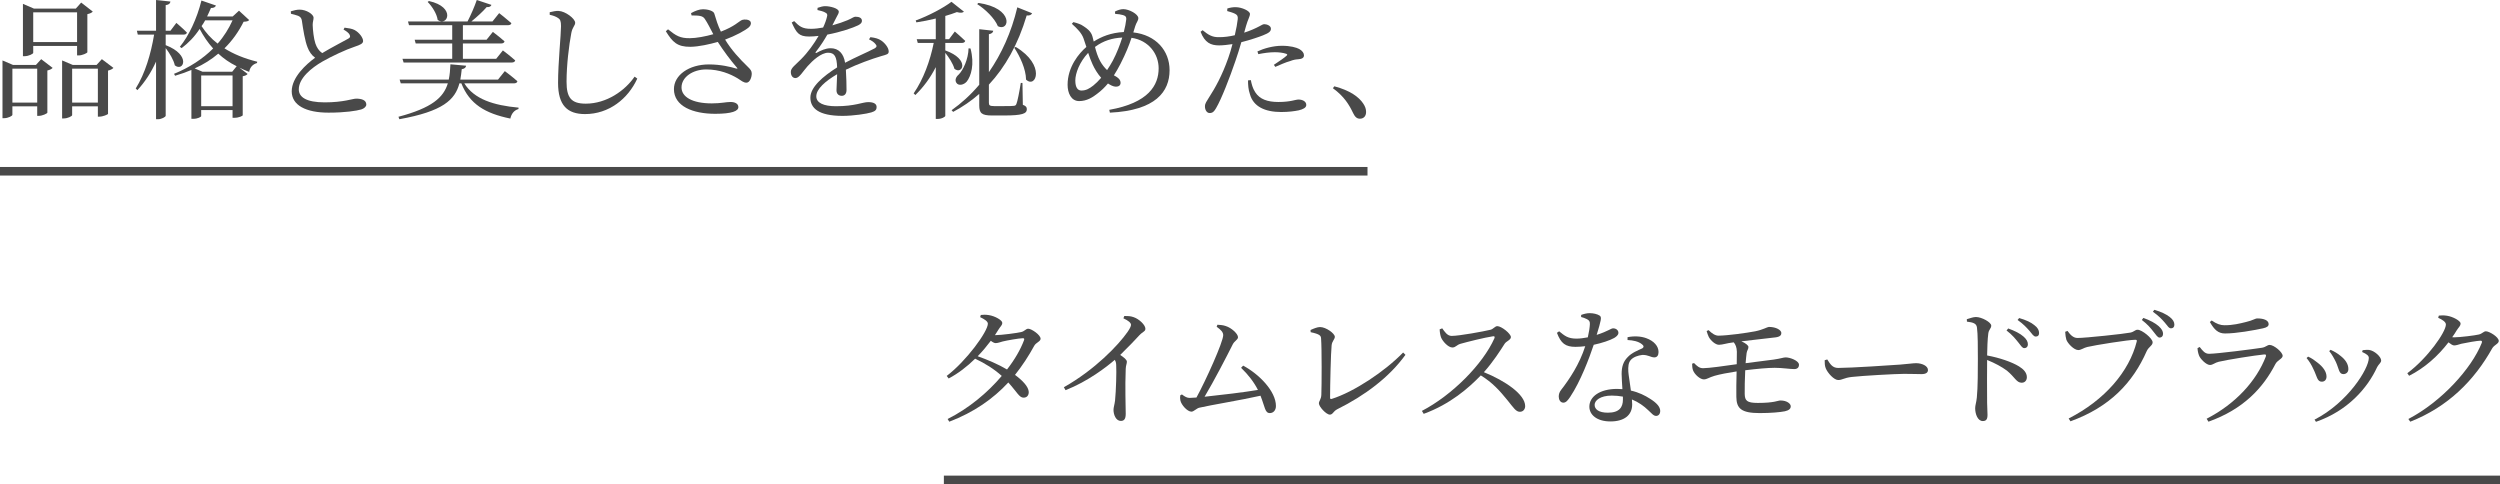 <?xml version="1.0" encoding="UTF-8"?>
<svg id="Layer_2" data-name="Layer 2" xmlns="http://www.w3.org/2000/svg" viewBox="0 0 583.18 112.95">
  <g id="txt">
    <g>
      <path d="M9.61,13.8l2.67,2.04c-.21.24-.66.48-1.23.6v9.84c-.03.21-1.2.75-2.01.75h-.36v-2.22H2.89v1.98c0,.24-.96.78-1.95.78h-.36v-13.47l2.46,1.05h5.34l1.23-1.35ZM8.68,23.94v-7.92H2.89v7.92h5.79ZM7.75,12.33c0,.21-1.02.78-2.04.78h-.36V.9l2.58,1.11h9.75l1.26-1.41,2.7,2.1c-.18.24-.66.48-1.26.6v8.88c-.03.21-1.2.75-2.01.75h-.39v-2.22H7.75v1.62ZM7.75,2.88v6.93h10.23V2.88H7.75ZM26.46,15.84c-.21.24-.63.48-1.26.63v10.08c-.03.18-1.23.66-1.98.66h-.39v-2.4h-6v2.04c0,.24-.99.78-1.98.78h-.36v-13.53l2.49,1.05h5.55l1.23-1.35,2.7,2.04ZM22.83,23.94v-7.92h-6v7.92h6Z" fill="#494949"/>
      <path d="M38.65,10.53c6.06,2.34,4.11,6.33,2.13,4.71-.27-1.26-1.23-2.85-2.13-4.02v15.78c0,.27-.96.81-1.77.81h-.48v-13.44c-1.11,2.46-2.52,4.68-4.35,6.66l-.39-.39c2.19-3.48,3.54-8.07,4.29-12.57h-3.81l-.21-.9h4.47V0l3.36.36c-.09.45-.3.72-1.11.84v5.97h1.11l1.38-1.83s1.53,1.29,2.46,2.25c-.06.33-.36.48-.78.48h-4.17v2.46ZM58.12,4.68c-.21.27-.54.36-1.29.39-1.14,2.28-2.61,4.38-4.47,6.21,2.1,1.32,4.62,2.37,7.65,3.12l-.06.3c-.96.3-1.62.93-1.83,2.07-.78-.3-1.56-.63-2.28-.99l1.92,1.47c-.21.27-.54.42-1.14.54v9.09c0,.15-.87.6-1.98.6h-.39v-1.8h-7.32v1.41c0,.15-.75.63-1.89.63h-.39v-11.4c-1.2.51-2.49.96-3.81,1.35l-.24-.45c3.6-1.47,6.69-3.48,9.12-5.91-1.26-1.38-2.25-2.88-3.15-4.56-1.2,1.83-2.64,3.3-4.2,4.47l-.42-.3c2.07-2.52,3.99-6.54,5.04-10.8l3.39,1.17c-.15.33-.48.6-1.17.57-.27.66-.6,1.32-.9,1.98h5.97l1.47-1.35,2.37,2.19ZM55.21,15.45c-1.65-.81-3.06-1.8-4.29-2.94-1.59,1.35-3.42,2.52-5.52,3.45l1.86.78h6.9l1.05-1.29ZM54.25,24.78v-7.17h-7.32v7.17h7.32ZM47.86,4.74c-.27.48-.54.96-.84,1.35.99,1.53,2.22,2.91,3.75,4.08,1.47-1.65,2.61-3.51,3.48-5.43h-6.39Z" fill="#494949"/>
      <path d="M80.38,6.45c.9.12,1.74.24,2.31.54,1.14.6,2.01,1.83,2.01,2.58,0,.6-.69.9-1.95,1.32-2.01.66-5.37,2.22-7.56,3.48-2.49,1.44-5.49,3.84-5.49,6.48,0,1.77,1.68,3.03,6.06,3.03s6.51-.87,7.32-.87c1.26,0,2.37.33,2.37,1.38,0,.48-.51.93-1.17,1.14-1.14.33-3.75.75-7.65.75-5.25,0-8.58-1.71-8.58-4.98s3.39-6.33,5.46-7.83c-.84-.6-1.41-1.47-1.77-2.43-.6-1.5-1.02-4.11-1.32-6.21-.09-.54-.27-.87-.87-1.14-.48-.18-1.2-.36-1.68-.48l-.03-.57c.78-.24,1.41-.39,2.07-.39,1.56,0,3.21,1.08,3.24,1.86,0,.54-.21.96-.21,1.71.03,1.14.24,3.18.63,4.32.33.96.81,1.71,1.59,2.25,2.19-1.32,5.07-2.79,6.06-3.36.45-.24.54-.48.36-.87-.24-.54-.87-.93-1.44-1.26l.24-.45Z" fill="#494949"/>
      <path d="M108.31,19.44c2.28,3.69,6.81,5.13,12.66,5.67l-.03.33c-.99.27-1.65,1.08-1.89,2.22-5.85-1.2-9.51-3.36-11.43-8.22h-.45c-1.02,3.84-3.84,6.54-14.01,8.37l-.21-.57c7.8-2.07,10.5-4.47,11.52-7.8h-10.98l-.27-.87h11.46c.24-1.08.33-2.28.39-3.57l3.66.33c-.06.42-.36.72-1.02.81-.09.84-.18,1.65-.33,2.43h8.79l1.59-1.98s1.86,1.38,2.94,2.37c-.09.33-.36.48-.78.48h-11.61ZM105.49,13.71v-3.57h-8.52l-.24-.87h8.76v-3.39h-10.08l-.24-.87h13.89c.78-1.5,1.65-3.51,2.16-5.01l3.42,1.14c-.12.36-.48.57-1.11.51-.87,1.02-2.25,2.28-3.57,3.36h4.92l1.56-1.95s1.74,1.35,2.85,2.34c-.06.33-.36.48-.81.48h-10.5v3.39h5.52l1.47-1.83s1.71,1.29,2.73,2.22c-.09.33-.39.48-.78.48h-8.94v3.57h7.77l1.56-1.95s1.8,1.35,2.88,2.34c-.09.33-.39.48-.81.48h-25.23l-.27-.87h11.61ZM100.06.24c6.39,1.41,4.32,6.06,2.04,4.41-.21-1.47-1.32-3.18-2.34-4.2l.3-.21Z" fill="#494949"/>
      <path d="M128.23,3.45v-.6c.78-.18,1.44-.33,2.07-.3,1.59.06,3.87,1.8,3.87,2.76,0,.69-.63.96-.9,2.4-.54,2.85-1.11,7.47-1.11,11.37,0,3.69,1.08,5.1,4.47,5.1,4.92,0,9.21-3.09,11.4-6.3l.63.45c-2.16,4.74-6.63,8.28-12.18,8.28-4.11,0-6.3-2.01-6.3-7.29,0-4.56.69-11.31.69-13.2,0-1.2-.18-1.59-.69-1.92-.48-.33-1.11-.57-1.95-.75Z" fill="#494949"/>
      <path d="M161.2,3.06c.99-.54,1.95-.9,2.76-.9,1.29,0,2.52.42,2.67,1.02.42,1.41.81,2.7,1.53,4.2,3.24-1.23,4.14-2.37,4.95-2.73.6-.18,1.5-.12,1.89.3.3.39.18.99-.3,1.41-.9.78-3.12,1.98-5.55,2.88,1.44,2.4,3.42,4.53,5.22,6.27.72.69.96,1.02.99,1.59.03.9-.45,2.19-1.23,2.19-.72,0-1.2-.48-2.07-1.02-1.71-1.02-4.17-2.07-7.32-2.07s-5.76,1.8-5.76,4.2c0,2.19,2.49,3.72,7.05,3.72,2.22,0,3.3-.33,4.38-.33,1.02,0,1.83.39,1.83,1.2,0,.9-1.47,1.56-5.4,1.56-5.22,0-9.63-1.77-9.63-5.76,0-3.27,3.51-5.76,8.16-5.76,2.76,0,5.07.57,6.36.96.33.06.39.03.15-.24-1.41-1.62-3.03-3.78-4.44-5.97-1.89.54-4.41,1.11-6.36,1.14-3.12.03-4.2-1.11-5.76-3.63l.51-.45c1.86,1.5,2.82,2.1,5.1,2.07,1.47,0,3.69-.42,5.46-.93-.69-1.32-1.35-2.64-1.98-3.57-.51-.78-1.38-.78-3.09-.81l-.12-.54Z" fill="#494949"/>
      <path d="M203.05,8.67c1.2.15,1.86.36,2.46.75.84.54,1.8,1.68,1.8,2.58,0,.66-.45.72-1.71,1.08-2.25.66-5.64,1.89-8.28,3.18.12,1.71.15,3.72.15,4.74,0,.81-.39,1.35-1.11,1.35-.63,0-1.23-.36-1.23-1.29,0-.75.12-2.22.15-3.75-2.76,1.62-4.86,3.45-4.86,5.16,0,1.53,1.71,2.31,4.59,2.31,4.44,0,6.18-.96,7.53-.96,1.2,0,1.95.36,1.95,1.14,0,.57-.21.96-1.23,1.26-1.08.33-4.17.81-6.72.81-5.64,0-7.5-1.83-7.5-4.26s2.88-4.92,6.24-7.05c-.09-2.49-.57-3.42-2.1-3.42-1.62,0-3.6,1.8-4.8,3.15-1.05,1.17-1.92,2.73-2.76,2.76-.72.03-1.14-.57-1.14-1.44-.03-.9,1.05-1.59,2.37-2.94,1.62-1.62,3.03-3.6,4.11-5.46-.75.09-1.5.15-2.22.15-2.43,0-2.97-.9-4.05-3.27l.57-.33c1.14,1.14,1.83,1.83,3.99,1.8.84,0,1.8-.12,2.76-.3.45-.96.75-1.83.9-2.49.15-.51.09-.78-.48-1.05-.39-.21-1.02-.39-1.74-.54l.03-.51c.6-.21,1.32-.42,1.83-.39,1.02,0,3.12.48,3.12,1.29,0,.42-.24.66-.54,1.29-.24.48-.6,1.2-.96,1.89,1.41-.39,2.7-.84,3.54-1.2,1.2-.51,1.41-.81,1.86-.81.78,0,1.5.24,1.5.96,0,.42-.27.72-.9,1.05-1.17.57-4.08,1.59-7.17,2.16-.63,1.11-1.44,2.43-2.7,4.05-.12.18-.03.33.18.21.99-.54,2.1-1.08,3.3-1.08,1.86,0,3.03,1.26,3.36,3.39,2.34-1.26,5.22-2.46,6.9-3.36.51-.3.57-.6.15-1.05-.3-.39-.9-.78-1.47-1.05l.33-.51Z" fill="#494949"/>
      <path d="M220.51,11.76c5.88,2.1,3.99,5.79,2.13,4.29-.3-1.14-1.26-2.64-2.13-3.72v14.7c0,.18-.75.72-1.86.72h-.36v-12.09c-1.23,2.43-2.82,4.62-4.77,6.51l-.39-.39c2.25-3.24,3.84-7.56,4.68-11.76h-3.72l-.24-.87h4.44v-4.83c-1.47.36-3.06.69-4.53.9l-.15-.45c2.94-1.05,6.54-2.97,8.34-4.35l2.91,2.31c-.3.27-.84.33-1.65.09-.75.3-1.68.6-2.7.9v5.43h.87l1.35-1.8s1.5,1.29,2.43,2.19c-.09.33-.39.48-.81.48h-3.84v1.74ZM238.6,24.45c.75.27.93.57.93,1.02,0,1.05-1.05,1.47-5.37,1.47h-2.76c-2.4,0-2.97-.54-2.97-2.37v-2.67c-1.86,1.65-3.9,3.03-6.09,4.2l-.36-.39c2.28-1.62,4.47-3.6,6.45-5.94V6.81l3.27.36c-.06.39-.33.69-1.02.81v8.85c2.91-4.2,5.25-9.27,6.63-15.12l3.45,1.38c-.18.36-.54.6-1.26.51-2.01,6.75-5.01,12.06-8.82,16.14v4.23c0,.57.18.78,1.2.78h2.37c1.05,0,1.86,0,2.25-.06.3-.03.48-.12.6-.45.24-.51.69-2.79,1.02-4.89h.39l.09,5.1ZM226.39,11.31c.99,3.69.12,6.48-.87,7.71-.69.81-1.92,1.05-2.4.33-.45-.63-.12-1.41.48-1.92,1.08-1.05,2.28-3.63,2.34-6.15l.45.03ZM228.22.69c8.43,1.17,7.32,6.81,4.56,5.43-.75-1.86-2.97-3.99-4.83-5.16l.27-.27ZM236.95,10.95c7.05,4.23,4.71,9.81,2.4,7.62-.03-2.46-1.44-5.46-2.76-7.44l.36-.18Z" fill="#494949"/>
      <path d="M264.37,7.56c5.28.6,8.46,4.26,8.46,8.82,0,4.98-3.24,9.39-13.92,9.9l-.15-.66c9.15-1.62,11.52-5.73,11.52-9.69,0-3.36-2.34-6.54-6.33-7.11-.57,1.74-1.32,3.63-2.58,6.09-.51.99-1.02,1.86-1.53,2.67l.24.12c.66.36,1.32.84,1.32,1.62,0,.6-.45.9-1.08.9s-1.32-.39-1.86-.75c-.78.93-1.56,1.68-2.4,2.31-1.17.93-2.55,1.8-4.32,1.8-1.89,0-2.7-1.89-2.7-3.81,0-4.2,2.7-7.38,4.38-8.82-.24-.72-.45-1.41-.66-1.98-.42-1.2-1.38-2.22-2.73-3.42l.36-.39c.9.21,1.83.54,2.43.99.72.48,1.71,1.14,2.04,2.43.09.33.18.72.27,1.11,1.8-1.14,4.02-2.07,7.02-2.22.3-1.14.48-2.16.57-2.94.06-.69-.27-.87-.78-1.02-.51-.15-1.11-.24-1.8-.27l-.06-.54c.6-.33,1.35-.57,1.95-.57,1.35,0,3.51,1.17,3.51,2.1,0,.6-.45.99-.72,1.86l-.45,1.47ZM256.87,18.15c-.87-.99-1.53-2.1-2.01-3.15-.39-.84-.72-1.77-1.02-2.67-2.01,2.13-3,4.77-3,6.45s.6,2.34,1.41,2.34c1.11,0,1.86-.45,2.79-1.17.57-.45,1.2-1.08,1.83-1.8ZM261.79,8.76c-2.31.12-4.38.72-6.36,2.19.27,1.08.63,2.25,1.2,3.3.48.87,1.05,1.56,1.62,2.1.48-.69.93-1.47,1.35-2.22.93-1.77,1.65-3.66,2.19-5.37Z" fill="#494949"/>
      <path d="M290.23,7.62c1.5-.48,2.67-1.02,3.57-1.5.48-.27.84-.48,1.11-.48.57,0,1.56.33,1.56,1.05,0,.63-.42.99-1.86,1.56-.72.3-2.97,1.08-5.04,1.59-.42,1.41-.87,2.97-1.38,4.38-1.32,3.87-3.24,8.85-4.5,10.98-.45.78-.78,1.17-1.53,1.17-.63,0-1.08-.72-1.08-1.53s.42-1.17.96-2.13c1.41-2.16,3.03-5.07,4.47-9.15.36-.99.69-2.13.99-3.27-1.02.15-2.16.3-3.12.3-1.92,0-3.33-.6-4.32-3.18l.48-.36c1.35,1.11,2.25,1.62,3.66,1.62,1.35.03,2.7-.18,3.84-.45.36-1.5.6-2.88.69-3.75.06-.72-.09-.96-.63-1.26-.54-.27-1.2-.45-1.83-.63l.03-.6c.69-.21,1.29-.33,2.07-.3,1.29.03,3.18.84,3.21,1.56,0,.6-.48,1.29-.9,2.76l-.45,1.62ZM291.79,18.69c.15.84.42,1.92,1.02,2.82,1.05,1.65,2.88,2.28,5.4,2.28,2.91,0,3.93-.57,4.71-.57.84,0,1.8.39,1.8,1.26,0,.66-.78,1.02-1.77,1.26-.9.18-2.25.39-4.08.39-3.81,0-6.51-1.29-7.29-4.14-.39-1.08-.45-2.25-.45-3.24l.66-.06ZM293.32,12c1.47-.69,3.63-1.32,5.73-1.32,1.98,0,3.33.39,4.02.75.75.42,1.11.96,1.11,1.47,0,.63-.51.87-1.41.93-.54.03-1.05.12-1.83.42-1.02.27-2.4.9-3.45,1.35l-.33-.48c.96-.63,2.64-1.77,3-2.16.21-.18.12-.33-.15-.42-.69-.24-1.71-.36-2.61-.36-1.2,0-2.55.18-3.87.45l-.21-.63Z" fill="#494949"/>
      <path d="M311.26,20.13c3.72.99,5.7,2.49,6.72,3.99.51.75.69,1.35.69,2.01,0,.96-.57,1.56-1.44,1.56-.69,0-1.14-.39-1.59-1.32-.9-1.89-2.04-3.84-4.71-5.79l.33-.45Z" fill="#494949"/>
    </g>
    <g>
      <path d="M232.21,78.18c1.32,0,5.19-.51,6-.72.81-.18,1.08-.78,1.65-.78.75,0,2.88,1.44,2.88,2.34,0,.63-1.08.9-1.47,1.62-1.35,2.46-2.82,4.71-4.5,6.81,1.74,1.29,3.15,2.73,3.21,3.99,0,.81-.45,1.32-1.2,1.32-.99.03-1.47-1.2-3.57-3.54-3.6,3.87-8.04,6.96-13.77,9.15l-.39-.63c4.92-2.46,9.33-6.15,12.63-10.05-1.8-1.62-3.87-2.91-6.21-4.02-1.86,1.83-3.96,3.45-6.18,4.62l-.45-.6c4.62-3.51,9.6-10.38,9.6-12.18,0-.54-.78-1.05-1.8-1.53l.15-.51c.54-.06,1.11-.09,1.86.03,1.44.21,3.15,1.2,3.15,1.8s-.42.81-.87,1.56c-.27.45-.54.87-.84,1.32h.12ZM238.54,78.9c-.96.03-3.63.51-4.62.75-.63.18-1.2.39-1.68.39-.27,0-.69-.21-1.11-.54-.93,1.23-1.95,2.46-3.06,3.6,2.28.81,4.89,1.92,6.84,3.09,1.8-2.31,3.15-4.65,3.96-6.81.15-.39,0-.51-.33-.48Z" fill="#494949"/>
      <path d="M262.27,73.71c.72,0,1.44,0,2.16.27,1.29.42,2.76,1.83,2.76,2.7,0,.66-.57.63-1.41,1.53-1.08,1.17-2.58,2.76-4.47,4.59.87.57,1.56,1.11,1.56,1.59,0,.42-.24.87-.27,1.65-.18,4.29,0,8.79,0,10.5,0,1.17-.36,1.65-1.14,1.65-1.14,0-1.71-1.44-1.71-2.58,0-.57.24-1.2.36-2.16.24-2.34.36-6.87.27-8.19,0-.54-.09-.9-.33-1.32-1.95,1.68-6.24,5.01-11.49,7.08l-.39-.69c7.23-4.08,12.72-9.81,14.88-12.93.54-.78.78-1.32.78-1.62,0-.48-.57-.96-1.77-1.53l.21-.54Z" fill="#494949"/>
      <path d="M289.99,85.29c3.72,1.98,7.65,5.97,7.65,9.42,0,1.02-.63,1.65-1.41,1.65-1.17,0-1.11-1.32-2.19-4.05-4.35.99-11.7,2.19-14.25,2.79-.63.12-1.32.93-1.86.93-.96,0-2.37-1.59-2.58-2.61-.09-.45-.09-.78-.03-1.2l.39-.21c.69.54,1.23.81,1.77.81.27,0,.84-.03,1.62-.09,2.22-4.05,6.24-12.99,6.24-14.55,0-.69-.54-1.26-1.53-1.95l.18-.48c.6.03,1.35.09,1.92.3,1.38.42,2.88,1.83,2.88,2.61,0,.57-.81.87-1.2,1.62-1.41,2.82-4.44,8.67-6.6,12.27,3.69-.39,9.27-1.05,12.45-1.59-.93-1.83-2.25-3.54-3.93-5.16l.48-.51Z" fill="#494949"/>
      <path d="M305.71,76.98c.72-.33,1.59-.69,2.22-.69,1.38,0,3.45,1.5,3.45,2.28,0,.57-.66,1.02-.75,1.98-.18,1.62-.36,9.39-.36,12.18,0,.3.09.39.36.33,5.19-1.62,12.45-6.45,16.68-10.83l.54.54c-3.72,5.19-9.48,9.51-15.9,12.69-.99.51-1.02,1.26-1.74,1.26-.84,0-2.55-1.86-2.55-2.64,0-.51.54-.96.57-1.98.09-2.07.12-10.89-.06-13.14-.03-.66-.3-1.02-2.43-1.47l-.03-.51Z" fill="#494949"/>
      <path d="M336.43,76.59c.54.75,1.17,1.77,2.19,1.77,1.77,0,7.5-1.05,9.09-1.44.66-.18,1.05-.84,1.56-.84.99,0,3.18,1.77,3.18,2.55,0,.66-1.05.96-1.44,1.53-.99,1.56-2.73,4.29-4.86,6.66,4.89,1.98,9.63,5.16,9.63,7.92,0,.66-.42,1.32-1.23,1.32-.93,0-1.47-.93-2.88-2.67-1.83-2.25-3.51-4.14-6.24-5.82-2.79,2.91-7.14,6.72-13.32,8.97l-.42-.69c7.05-3.66,14.22-10.89,16.92-16.95.15-.42-.03-.51-.36-.45-1.86.27-5.94,1.29-7.53,1.74-.96.27-1.14.87-1.92.87-.99,0-2.25-1.44-2.61-2.28-.18-.45-.33-1.14-.36-1.95l.6-.24Z" fill="#494949"/>
      <path d="M368.83,73.47c.51-.21,1.32-.42,1.98-.42.87,0,1.8.21,2.34.57.54.36.36,1.02-.69,4.5,2.7-.87,3.33-1.53,3.84-1.53.66,0,1.23.42,1.23,1.05,0,.57-.6.96-.99,1.2-.96.54-2.79,1.17-4.77,1.59-1.05,3.15-3.09,8.55-5.49,12.15-.54.78-.96,1.35-1.59,1.35-.72,0-1.08-.72-1.08-1.41,0-.57.15-1.05.57-1.59,1.89-2.43,4.26-5.94,5.61-10.17-.78.09-1.56.15-2.28.15-2.34,0-3.39-.81-4.32-3.27l.51-.36c1.29,1.05,2.04,1.71,4.05,1.71.87,0,1.83-.15,2.64-.3.27-1.14.45-2.31.48-3.06.03-.63-.15-.9-.66-1.17-.45-.24-.99-.42-1.38-.51v-.48ZM379.66,78.66c1.56-.33,3.15-.21,4.32.21,1.86.66,2.91,1.89,2.91,3.24,0,.75-.3,1.26-.99,1.26-.84,0-1.44-.63-2.82-.57-.99.12-2.04.48-2.64,1.14-.6.66-.66,1.62-.6,2.76.06.87.39,2.64.6,4.41,1.86.42,3.33,1.17,4.44,1.89,1.56.96,2.4,1.92,2.4,2.85,0,.75-.42,1.17-.96,1.17-.63,0-1.05-.63-1.83-1.32-1.02-.99-2.28-1.89-3.81-2.52.03.42.06.81.06,1.17,0,2.52-1.89,3.96-5.07,3.96s-4.92-1.56-4.92-3.45c0-2.31,2.4-4.14,6.48-4.14.42,0,.84.03,1.23.06-.06-1.23-.18-2.46-.18-3.54,0-1.74.42-2.91,1.38-3.9.99-1.08,2.4-1.59,3.42-2.07.48-.3.36-.66-.09-.99-.78-.63-1.98-.9-3.33-.96v-.66ZM378.58,92.52c-.81-.15-1.68-.24-2.61-.24-2.67,0-3.99,1.14-3.99,2.16s.93,1.83,3.09,1.83c2.7,0,3.51-1.29,3.51-3.06v-.69Z" fill="#494949"/>
      <path d="M398.56,77.01c.78.78,1.59,1.32,2.37,1.29,2.16-.03,6.48-.63,8.52-1.02,1.89-.39,2.76-.99,3.18-1.02,1.68,0,2.88.72,2.91,1.41,0,.48-.27.87-1.29,1.02-1.68.18-5.46.63-8.04.93.99.42,1.65.96,1.65,1.32,0,.54-.33.78-.42,1.41-.09.6-.15,1.41-.24,2.37,2.61-.33,5.1-.66,6.54-.84,1.71-.24,2.25-.51,2.82-.51,1.02,0,3.09.78,3.09,1.71,0,.6-.33.99-1.05,1.02-1.05,0-2.85-.3-4.62-.3-1.62,0-4.17.24-6.87.57-.09,2.07-.15,4.26-.12,5.49.03,1.59.48,2.13,3.06,2.13,3.93,0,4.65-.57,5.28-.57,1.56,0,2.4.78,2.4,1.35,0,.63-.48.96-1.38,1.17-1.05.21-3.21.42-5.85.42-4.32,0-5.43-1.08-5.46-3.78-.03-1.2,0-3.66.06-5.94-1.83.27-3.99.69-5.13,1.02-1.35.39-1.77.84-2.52.84-.84,0-2.13-1.11-2.52-2.13-.15-.42-.21-.99-.21-1.53l.45-.15c.66.66,1.2,1.2,2.1,1.2,1.35,0,5.13-.54,7.86-.93.03-1.26.03-2.37.03-2.91-.03-1.05-.3-1.65-.72-2.19l-.45.06c-1.08.12-2.22.51-3,.51-.84,0-1.89-.96-2.37-1.8-.21-.42-.36-.9-.51-1.41l.45-.21Z" fill="#494949"/>
      <path d="M426.25,83.85c.69,1.08,1.2,1.98,2.55,1.98,2.82,0,12.93-.66,14.43-.78,2.01-.15,3-.33,3.75-.33,1.35,0,2.76.63,2.76,1.59,0,.6-.45.96-1.53.96s-2.13-.06-4.05-.06-9.93.45-12.18.72c-1.86.21-2.22.72-3.18.72s-2.46-1.62-2.91-2.76c-.24-.6-.24-1.23-.24-1.86l.6-.18Z" fill="#494949"/>
      <path d="M458.8,74.46c.81-.24,1.5-.51,2.13-.51,1.35,0,3.57,1.23,3.57,2.01,0,.69-.57.87-.69,1.86-.18,1.35-.24,3.39-.27,5.1,2.91.54,5.79,1.53,7.44,2.55,1.02.63,1.83,1.44,1.83,2.52,0,.69-.42,1.29-1.2,1.29-1.23,0-1.53-1.23-3.45-2.82-1.23-.9-2.7-1.71-4.62-2.49-.03,2.34-.03,6.99,0,10.02.03,1.38.09,2.31.09,2.79,0,1.02-.3,1.44-1.11,1.44-1.17,0-1.77-1.62-1.77-3,0-.69.27-1.29.39-2.49.24-2.22.24-6.87.24-9.03,0-2.43,0-5.82-.21-7.29-.12-.96-.87-1.2-2.34-1.38l-.03-.57ZM468.46,76.62c1.56.57,2.76,1.17,3.57,1.89.75.66,1.02,1.23,1.02,1.83,0,.54-.33.87-.84.87-.48,0-.81-.6-1.41-1.35-.63-.78-1.38-1.74-2.73-2.76l.39-.48ZM471.01,74.19c1.59.45,2.79,1.02,3.54,1.65.81.6,1.11,1.2,1.11,1.86,0,.54-.27.81-.78.81s-.84-.6-1.5-1.38c-.63-.69-1.29-1.47-2.73-2.49l.36-.45Z" fill="#494949"/>
      <path d="M484.63,78.84c1.89,0,10.89-.96,12.36-1.26.9-.21,1.05-.66,1.65-.66,1.02,0,3.51,2.01,3.51,2.94,0,.75-.93,1.05-1.38,2.04-3.27,7.44-8.67,13.08-17.79,16.38l-.42-.66c8.49-4.32,14.13-11.01,15.87-17.91.12-.39-.06-.45-.33-.45-1.53,0-9.48,1.26-11.19,1.68-.81.18-1.47.72-2.1.72-1.02,0-2.49-1.56-2.79-2.43-.15-.51-.21-.99-.27-1.83l.54-.21c.57.78,1.26,1.65,2.34,1.65ZM502.36,77.4c-.6-.78-1.38-1.74-2.73-2.76l.36-.48c1.59.57,2.79,1.23,3.6,1.95.72.66.99,1.2.99,1.77,0,.54-.33.87-.81.87-.45,0-.81-.6-1.41-1.35ZM504.97,75.24c-.63-.72-1.32-1.5-2.76-2.52l.33-.45c1.59.45,2.79,1.05,3.57,1.65.81.63,1.11,1.2,1.11,1.83,0,.54-.3.84-.78.84-.54,0-.81-.6-1.47-1.35Z" fill="#494949"/>
      <path d="M512.62,81.21l.51-.27c.72.93,1.23,1.59,2.19,1.59,1.77,0,10.2-1.08,12.33-1.41.93-.15,1.23-.66,1.8-.66.99,0,3.03,1.68,3.03,2.55,0,.66-1.23,1.02-1.68,1.89-2.94,5.7-7.56,10.59-15.63,13.47l-.42-.69c6.87-3.54,11.64-8.91,13.8-14.49.12-.39.03-.54-.36-.51-2.19.21-8.61,1.23-10.62,1.71-.9.21-1.38.75-2.04.75-.87,0-2.25-1.41-2.55-2.19-.21-.54-.33-1.11-.36-1.74ZM527.89,76.59c-2.25.48-6.18,1.2-8.85,1.2-1.62,0-2.52-.9-3.54-2.67l.42-.36c1.17.81,2.04,1.11,3,1.11,1.98,0,3.54-.39,4.98-.75,1.71-.39,2.1-.84,2.7-.84,1.5,0,2.61.45,2.61,1.32,0,.48-.36.78-1.32.99Z" fill="#494949"/>
      <path d="M538.06,83.52l.36-.33c.84.36,1.65.96,2.16,1.38,1.35,1.02,2.13,2.16,2.13,3.27,0,.69-.39,1.2-1.11,1.2-1.08,0-1.11-1.26-1.92-2.88-.48-1.08-1.02-1.92-1.62-2.64ZM540.25,98.4l-.33-.51c7.77-3.99,12.66-11.88,12.66-14.4,0-.51-.48-.9-1.56-1.38l.12-.42c.42-.03.99-.12,1.5-.06,1.23.15,2.82,1.59,2.82,2.46,0,.54-.57.84-.93,1.53-2.28,4.98-6.93,10.23-14.28,12.78ZM543.34,81.9l.33-.3c.9.42,1.59.81,2.31,1.41,1.08.84,1.83,1.86,1.83,3.09,0,.78-.57,1.17-1.17,1.17-1.05,0-1.02-1.26-1.74-2.82-.39-.81-.99-1.89-1.56-2.55Z" fill="#494949"/>
      <path d="M568.91,73.62c.54-.06,1.11-.09,1.89.03,1.41.21,3.18,1.2,3.18,1.8s-.39.81-.87,1.56c-.33.57-.69,1.11-1.08,1.65.18.03.3.03.45.03,1.32,0,4.95-.45,5.76-.66.81-.18,1.11-.75,1.65-.75.78,0,3,1.32,3,2.25,0,.66-1.02.9-1.5,1.68-4.2,7.53-10.32,13.68-19.14,17.16l-.45-.63c7.71-4.02,14.73-11.73,17.13-17.76.12-.39,0-.51-.3-.51-.63,0-3.45.48-4.47.72-.63.18-1.2.39-1.68.39-.33,0-.78-.3-1.32-.72-2.43,3.18-5.55,5.97-9.18,7.8l-.42-.6c4.71-3.51,9-9.6,9-11.37,0-.57-.78-1.11-1.8-1.56l.15-.51Z" fill="#494949"/>
    </g>
    <line x1="319" y1="39.95" y2="39.95" fill="none" stroke="#494949" stroke-miterlimit="10" stroke-width="2"/>
    <line x1="583.18" y1="111.95" x2="220.18" y2="111.95" fill="none" stroke="#494949" stroke-miterlimit="10" stroke-width="2"/>
  </g>
</svg>